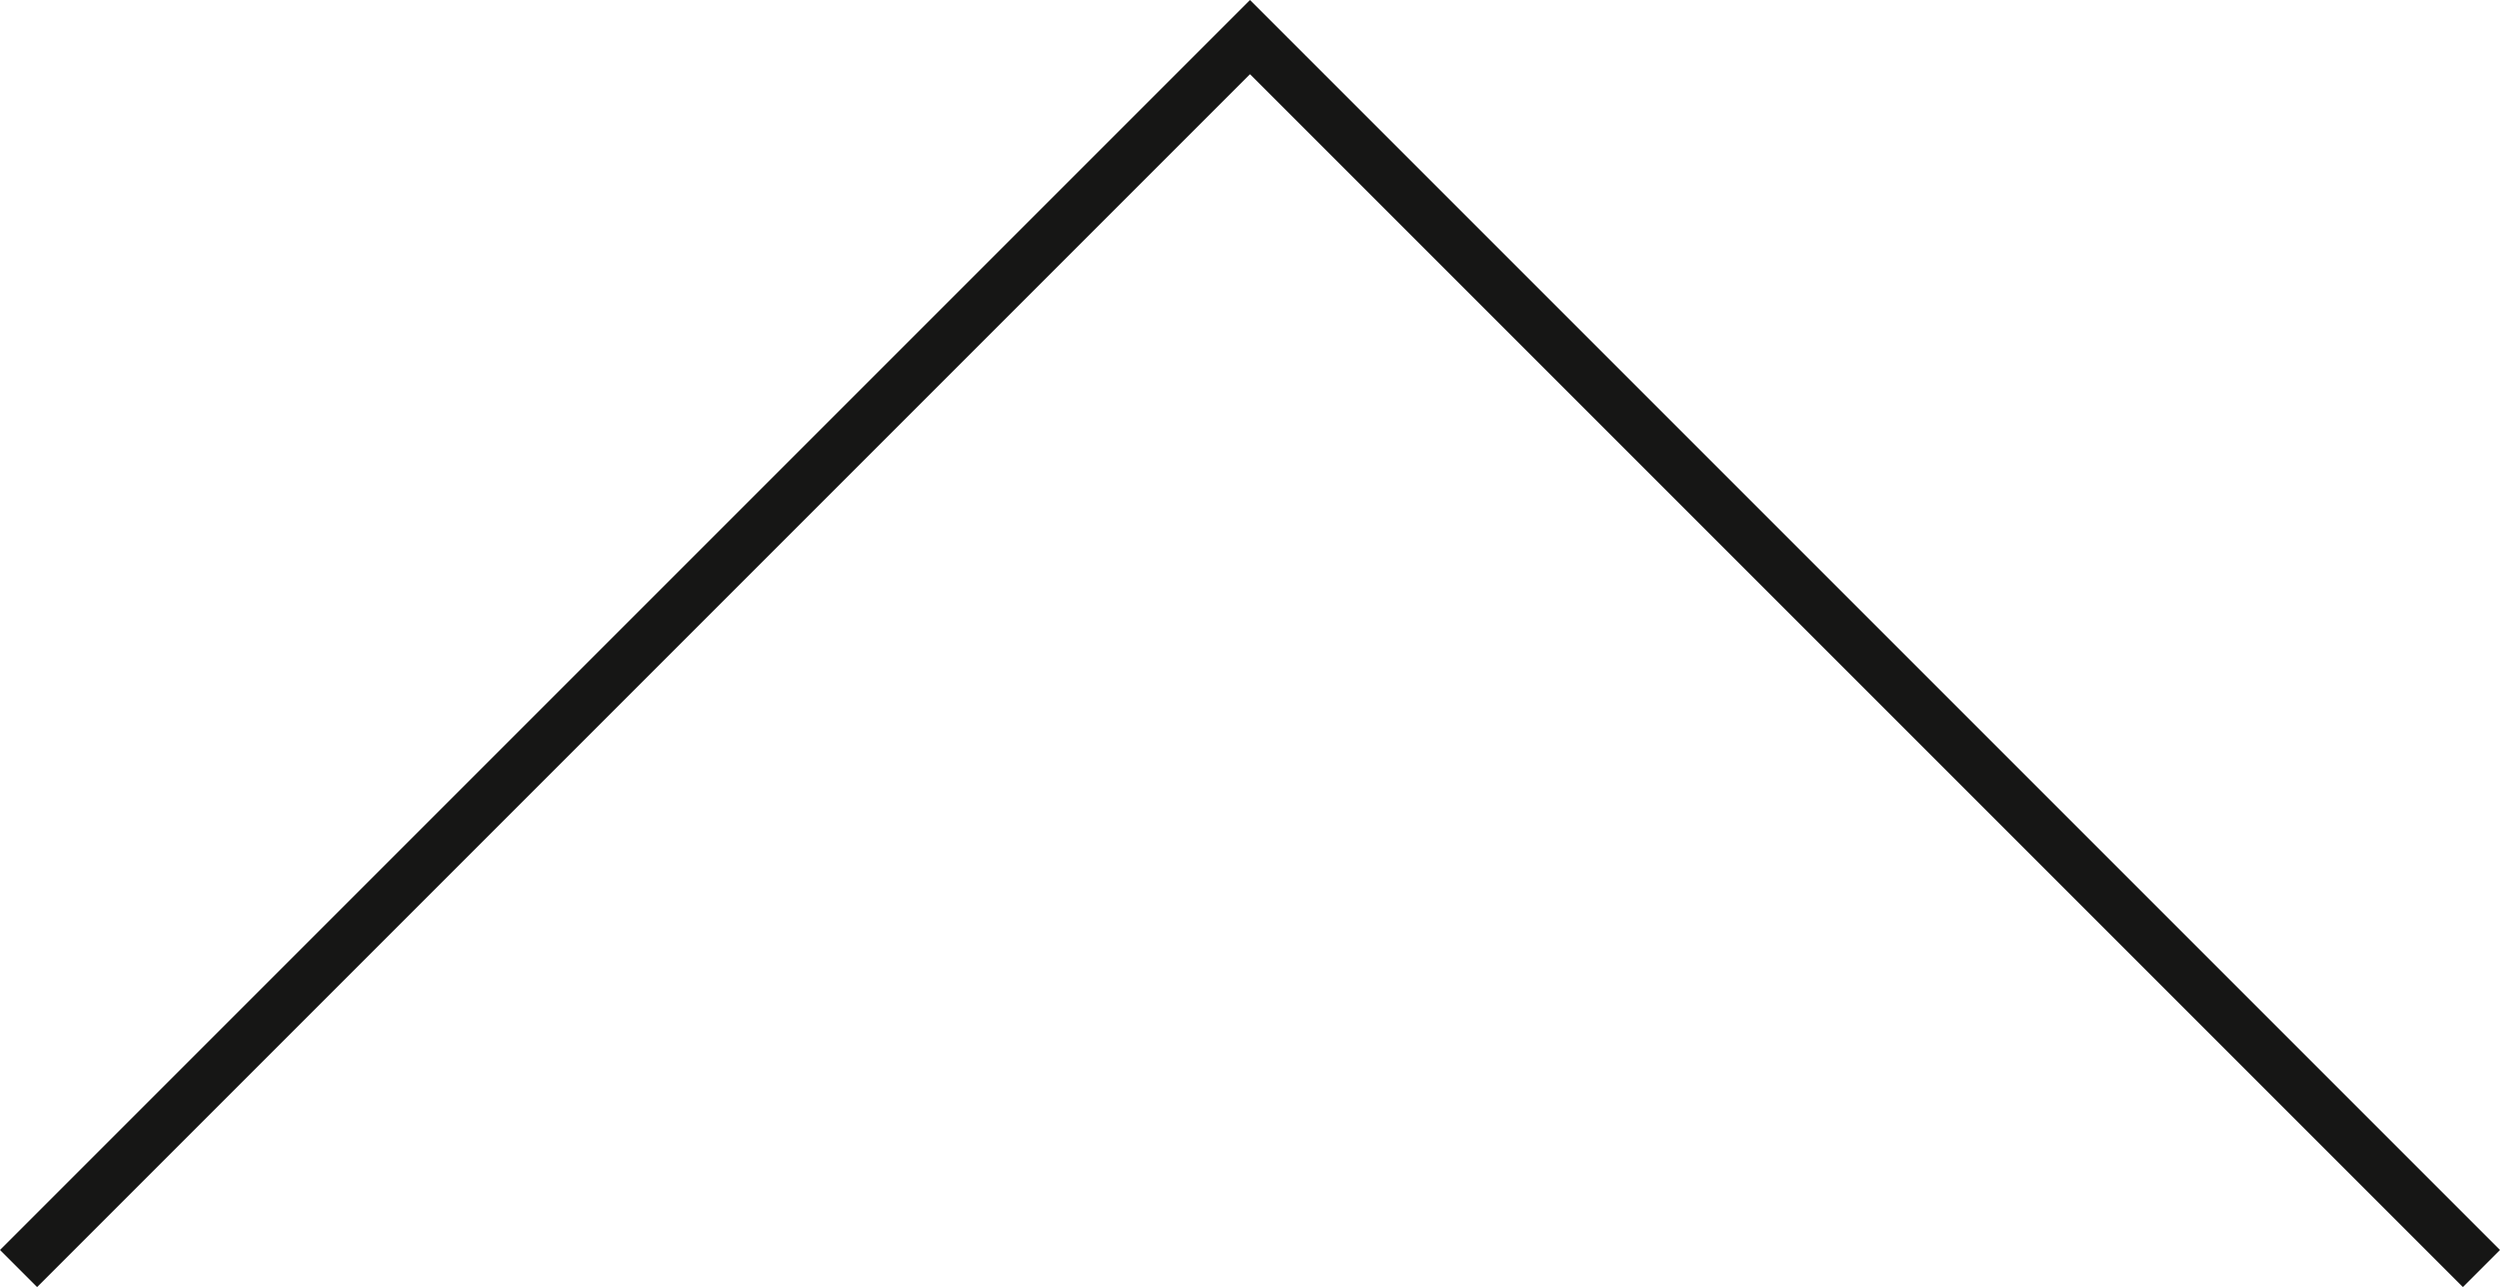 <svg id="Calque_1" data-name="Calque 1" xmlns="http://www.w3.org/2000/svg" viewBox="0 0 95.292 49.06">
  <defs>
    <style>
      .cls-1 {
        fill: none;
        stroke: #161615;
        stroke-miterlimit: 10;
        stroke-width: 2px;
      }
    </style>
  </defs>
  <title>53358721-a742-42ae-a18b-6b082e4659b8</title>
  <polyline class="cls-1" points="0.707 48.353 47.646 1.414 94.585 48.353"/>
</svg>
